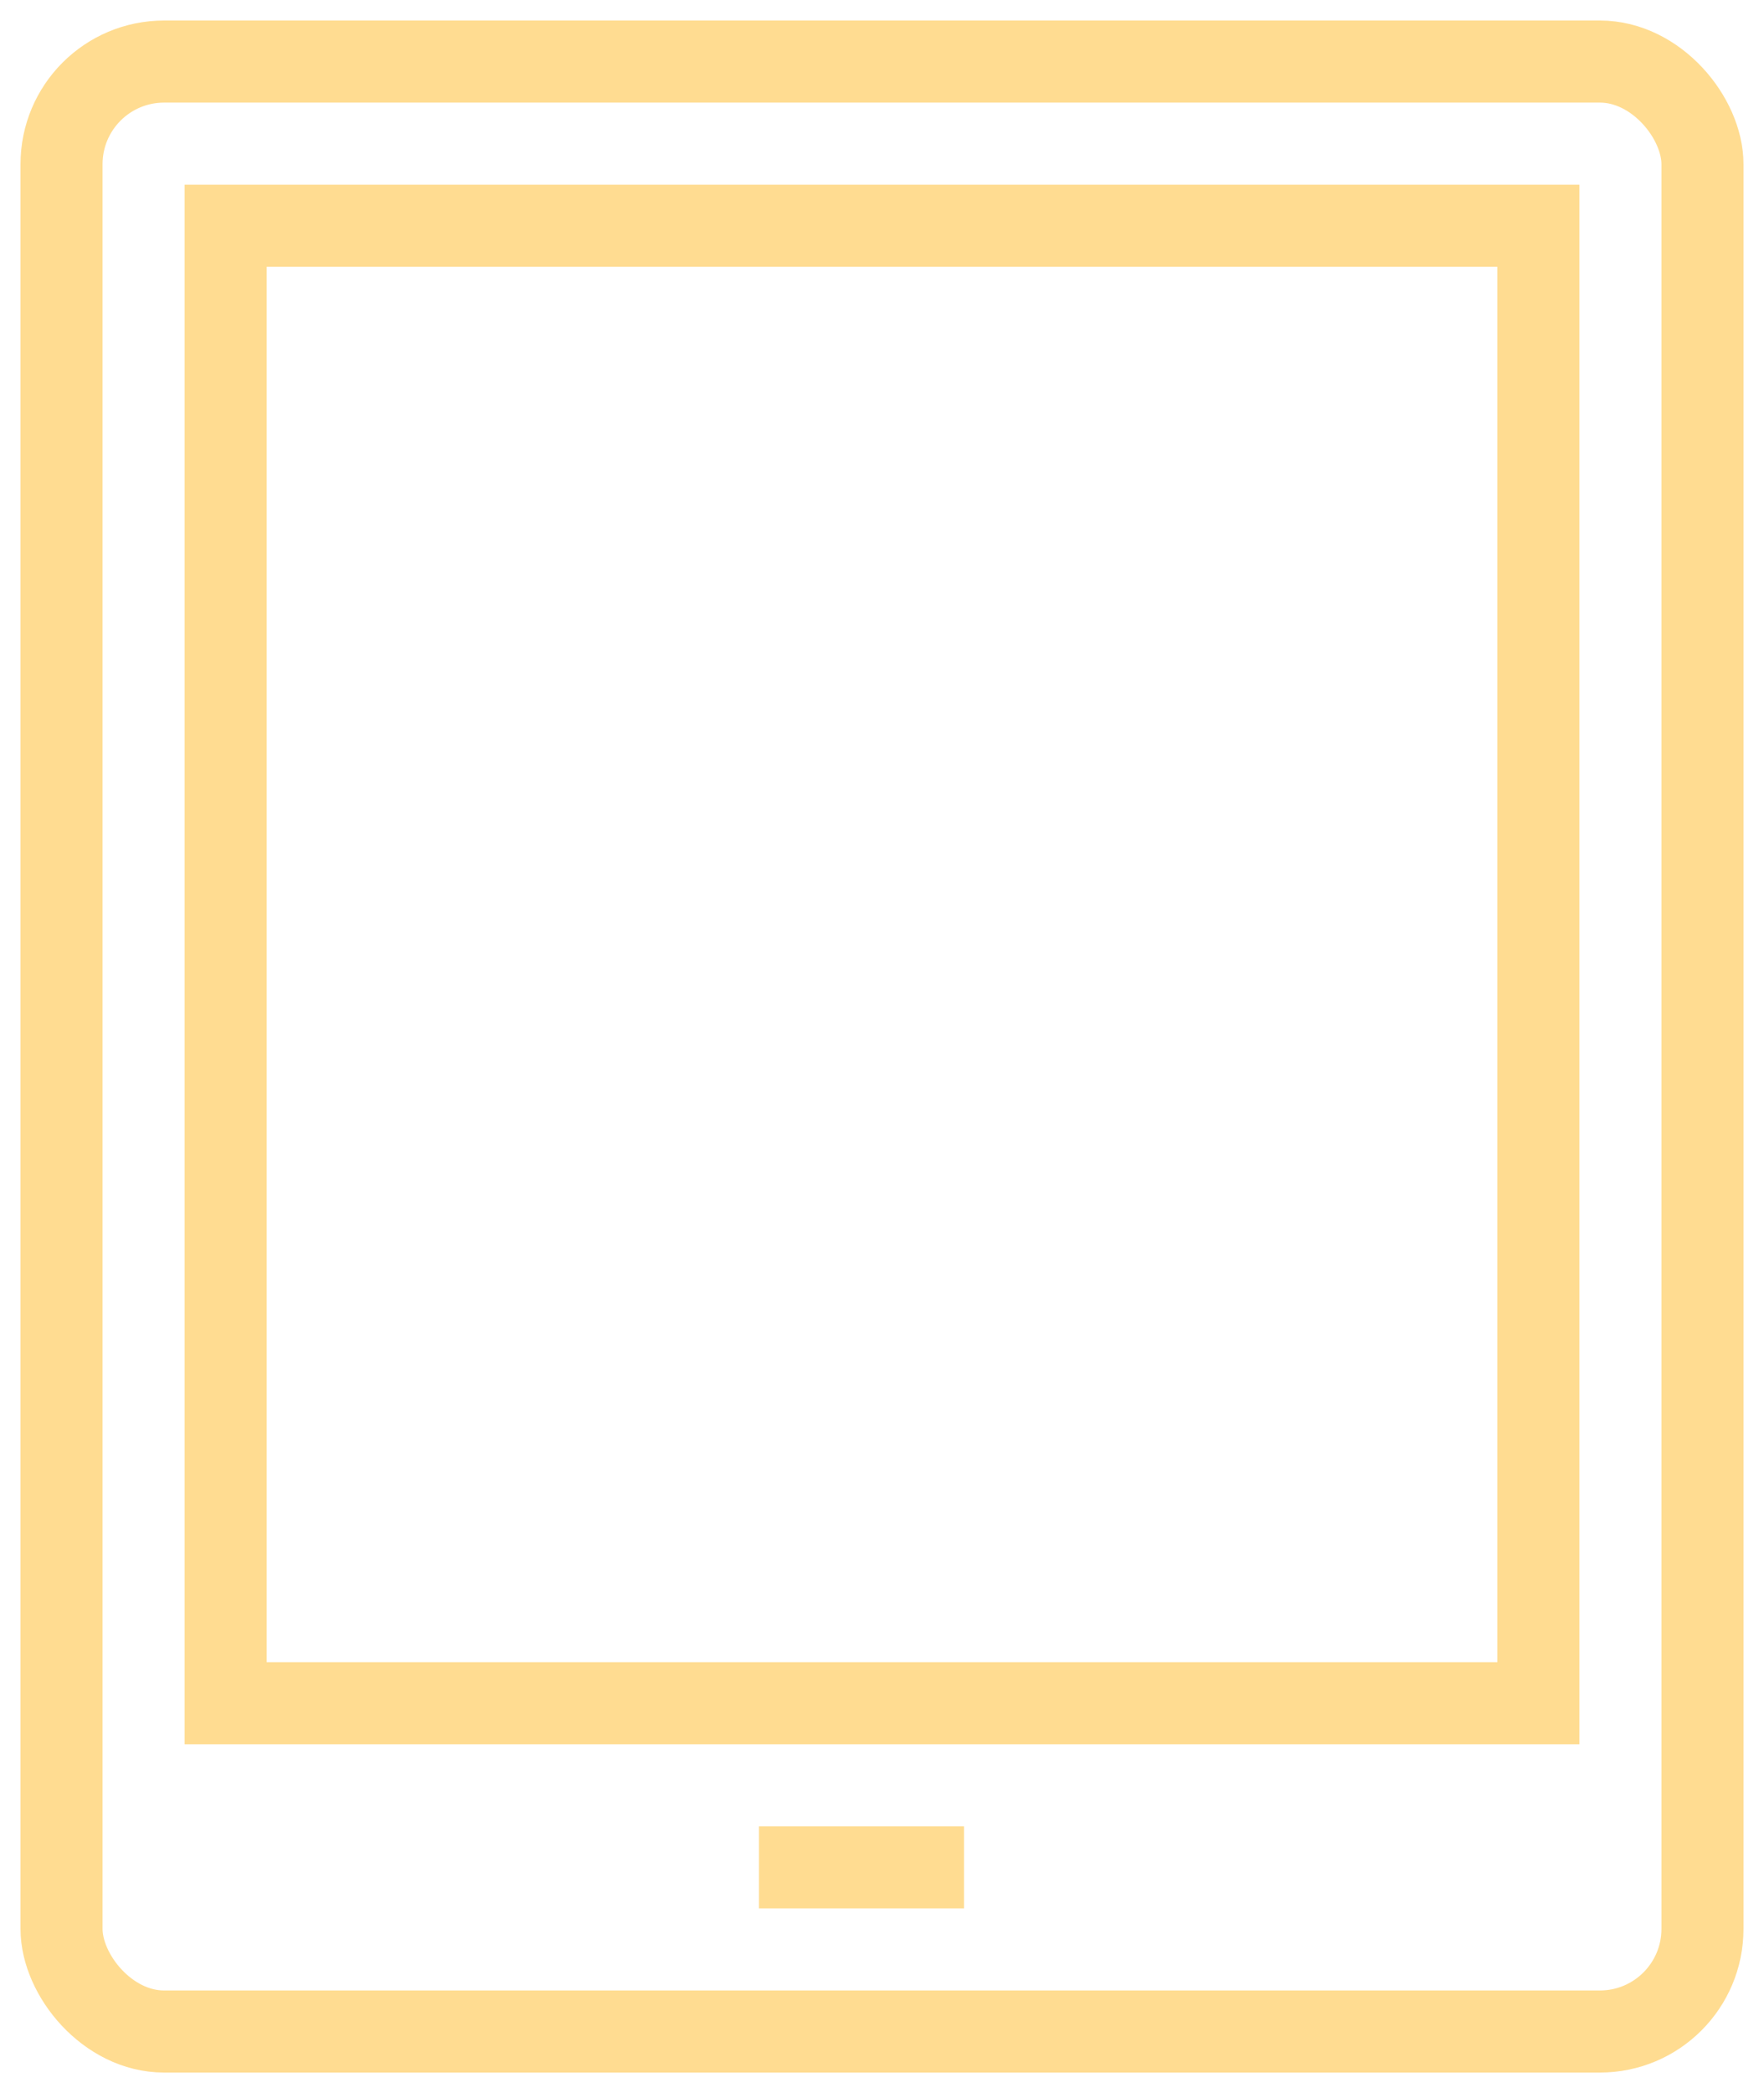 <?xml version="1.0" encoding="UTF-8"?>
<svg id="_饑1" data-name="ﾑ饑1" xmlns="http://www.w3.org/2000/svg" version="1.1" viewBox="0 0 86 102">
  <rect x="3" y="3" width="80" height="96" rx="5" ry="5" style="fill: none; stroke: #ffdc91; stroke-miterlimit: 10; stroke-width: 4px;"/>
  <rect x="11" y="11" width="64" height="72" style="fill: none; stroke: #ffdc91; stroke-miterlimit: 10; stroke-width: 4px;"/>
  <line x1="37" y1="91" x2="47" y2="91" style="fill: none; stroke: #ffdc91; stroke-miterlimit: 10; stroke-width: 4px;"/>
</svg>